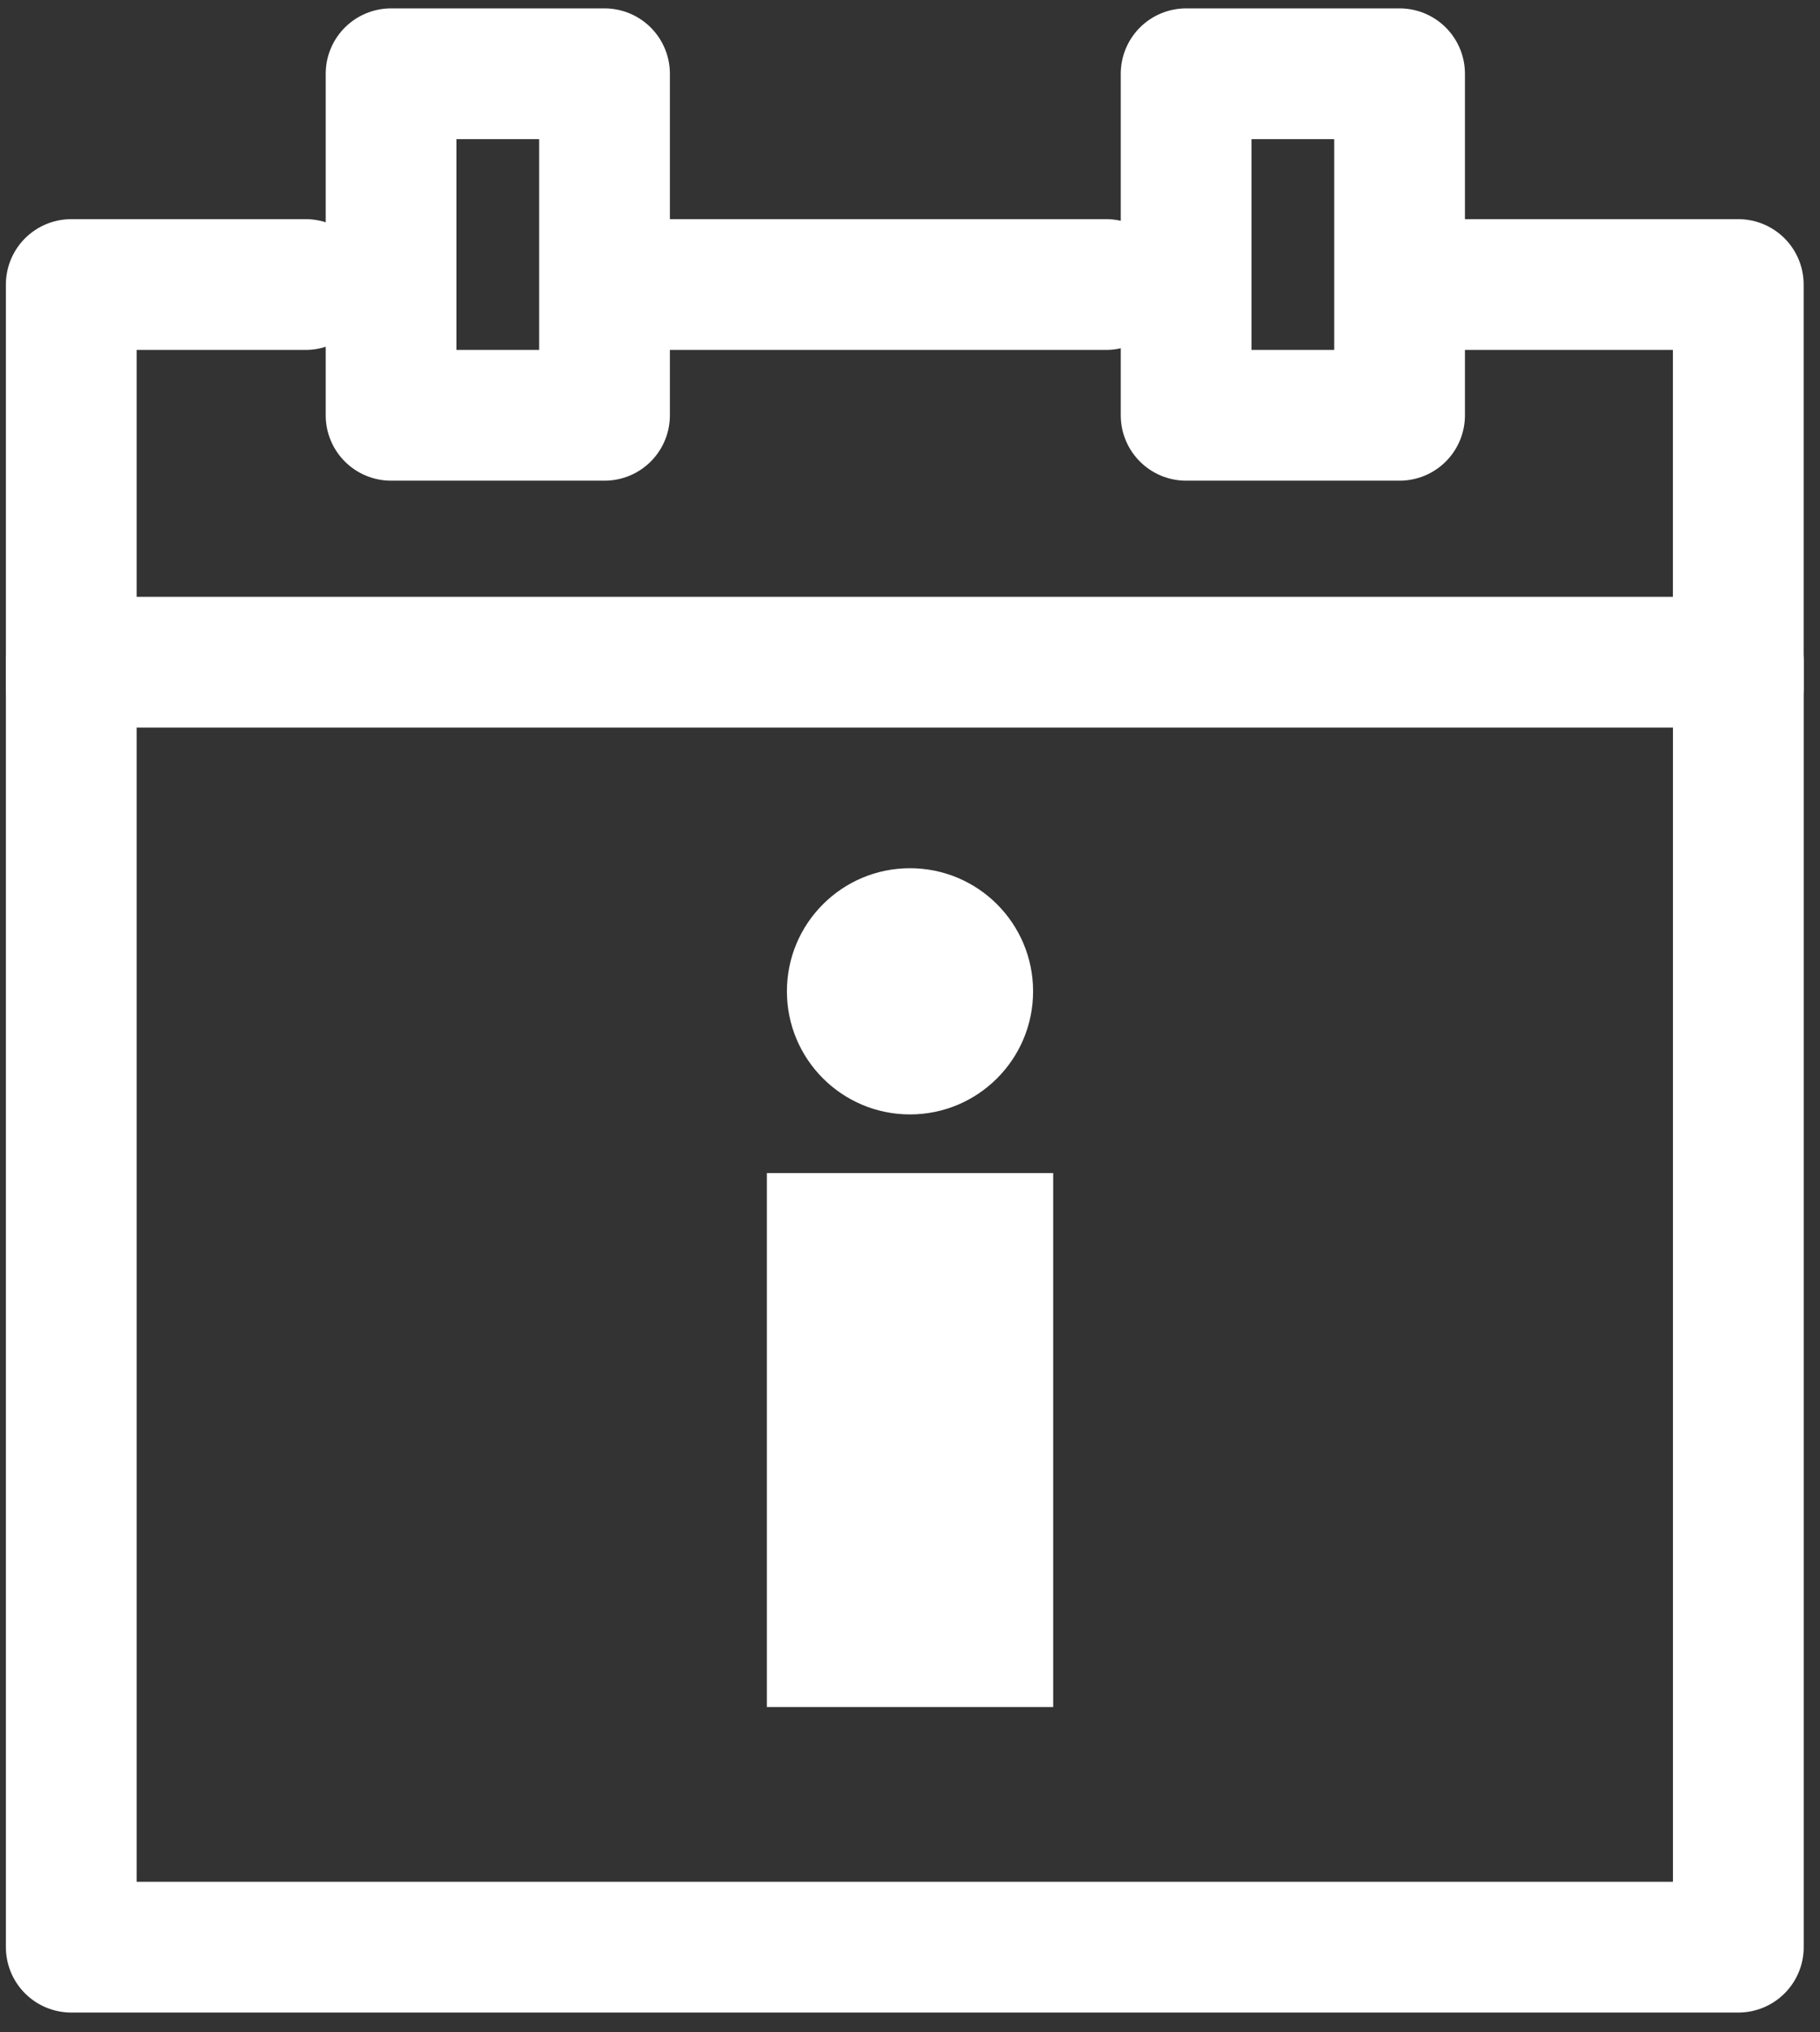 <?xml version="1.0" encoding="UTF-8"?> <svg xmlns="http://www.w3.org/2000/svg" xmlns:xlink="http://www.w3.org/1999/xlink" version="1.1" id="Ebene_1" x="0px" y="0px" viewBox="0 0 30.622 34.188" style="enable-background:new 0 0 30.622 34.188;" xml:space="preserve"><rect x="0" y="0" width="30.622" height="34.188" fill="#333333" stroke="none"/> <style type="text/css"> .st0{fill:none;stroke:#FFFFFF;stroke-width:2.2;stroke-linecap:round;stroke-linejoin:round;stroke-miterlimit:10;} .st1{fill:#FFFFFF;} </style> <g> <rect x="1.199" y="11.141" class="st0" width="28.049" height="21.618"></rect> <polyline class="st0" points="24.536,4.787 29.247,4.787 29.247,11.566 "></polyline> <line class="st0" x1="11.069" y1="4.787" x2="18.611" y2="4.787"></line> <polyline class="st0" points="1.199,11.566 1.199,4.787 5.143,4.787 "></polyline> <rect x="6.58" y="1.241" class="st0" width="3.591" height="5.746"></rect> <rect x="19.957" y="1.241" class="st0" width="3.591" height="5.746"></rect> </g> <g> <rect x="12.903" y="19.736" class="st1" width="4.817" height="8.983"></rect> <circle class="st1" cx="15.311" cy="16.678" r="2.071"></circle> </g> </svg> 